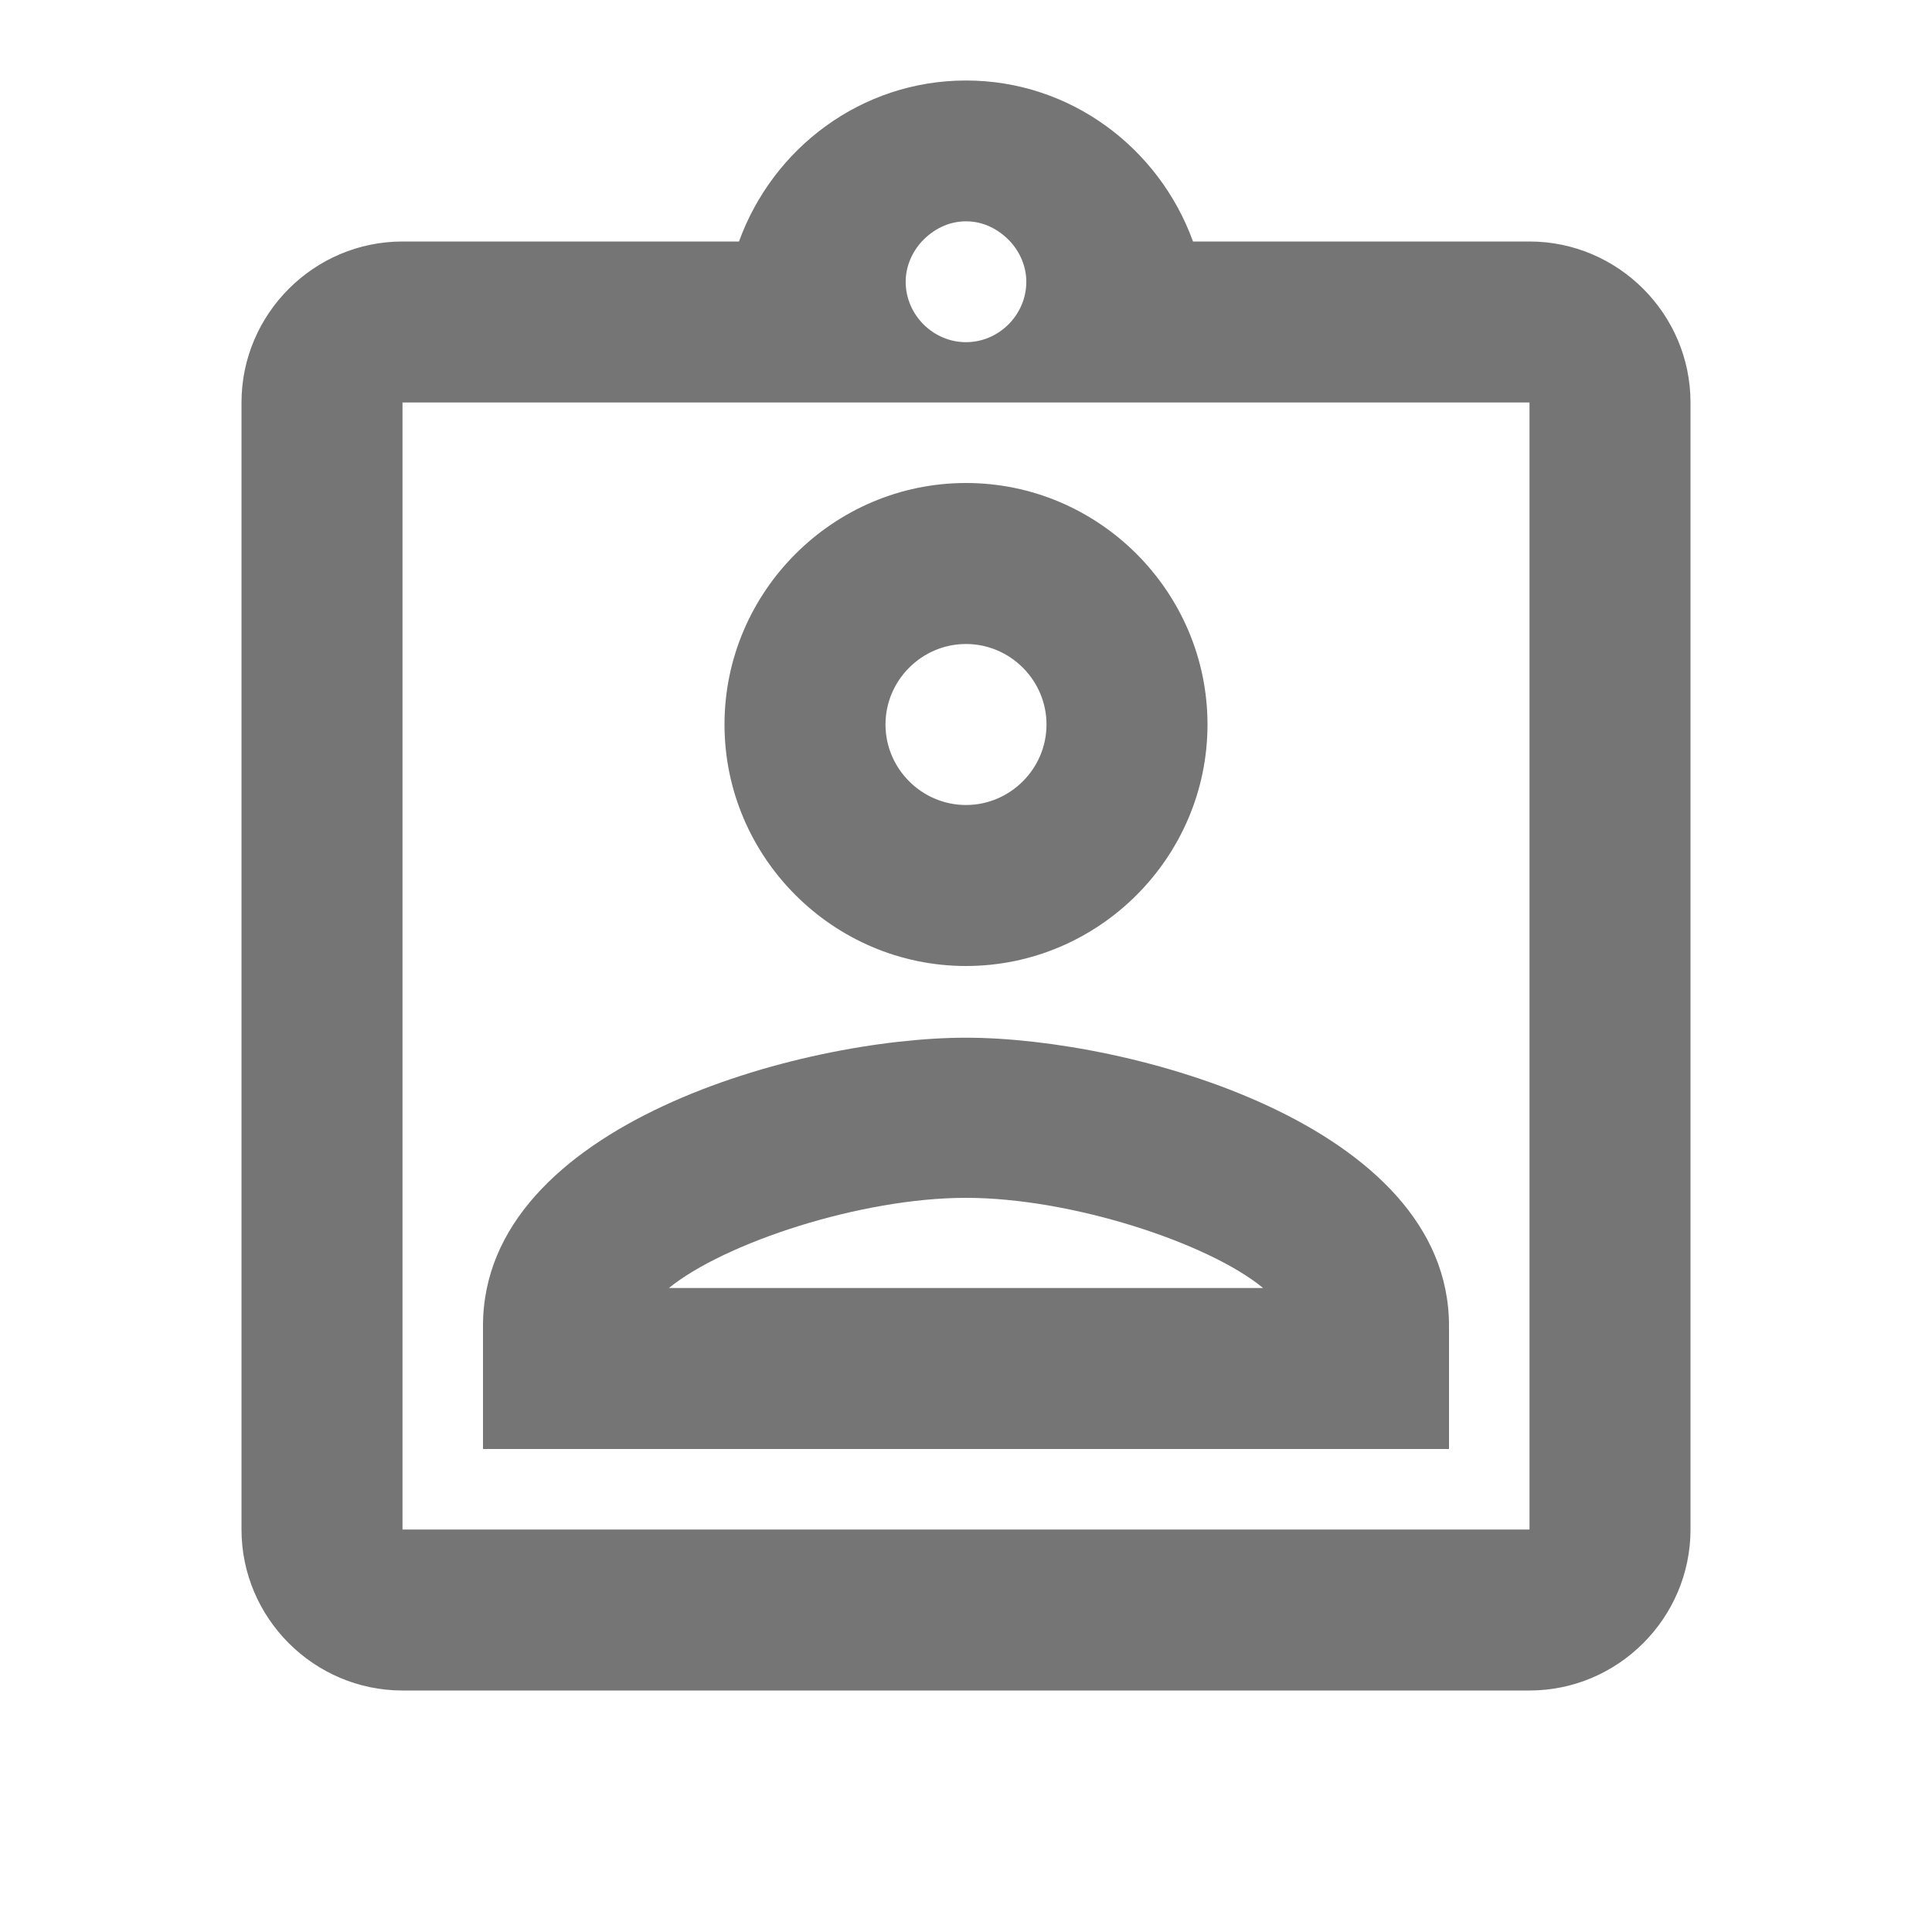 <?xml version="1.0" encoding="UTF-8"?>
<svg width="18px" height="18px" viewBox="0 0 18 18" version="1.1" xmlns="http://www.w3.org/2000/svg" xmlns:xlink="http://www.w3.org/1999/xlink">
    <!-- Generator: Sketch 60 (88103) - https://sketch.com -->
    <title>Slice</title>
    <desc>Created with Sketch.</desc>
    <g id="Page-1" stroke="none" stroke-width="1" fill="none" fill-rule="evenodd">
        <g id="assignment_ind-24px">
            <polygon id="Path" points="0 0 18 0 18 18 0 18"></polygon>
            <path d="M14.25,2.25 L11.115,2.25 C10.8,1.38 9.975,0.75 9,0.75 C8.025,0.75 7.2,1.38 6.885,2.25 L3.75,2.25 C2.925,2.25 2.25,2.925 2.25,3.75 L2.25,14.25 C2.25,15.075 2.925,15.75 3.75,15.75 L14.25,15.75 C15.075,15.75 15.75,15.075 15.75,14.25 L15.75,3.75 C15.75,2.925 15.075,2.25 14.25,2.25 Z M9,2.062 C9.165,2.062 9.307,2.138 9.412,2.25 C9.502,2.348 9.562,2.482 9.562,2.625 C9.562,2.933 9.307,3.188 9,3.188 C8.693,3.188 8.438,2.933 8.438,2.625 C8.438,2.482 8.498,2.348 8.588,2.25 C8.693,2.138 8.835,2.062 9,2.062 Z M14.25,14.25 L3.75,14.25 L3.75,3.75 L14.25,3.75 L14.25,14.25 Z M9,4.5 C7.763,4.5 6.75,5.513 6.75,6.75 C6.75,7.987 7.763,9 9,9 C10.238,9 11.25,7.987 11.25,6.75 C11.25,5.513 10.238,4.5 9,4.5 Z M9,7.5 C8.588,7.5 8.25,7.162 8.25,6.75 C8.25,6.338 8.588,6 9,6 C9.412,6 9.75,6.338 9.75,6.75 C9.75,7.162 9.412,7.5 9,7.5 Z M4.5,12.352 L4.5,13.5 L13.5,13.5 L13.5,12.352 C13.5,10.477 10.523,9.668 9,9.668 C7.478,9.668 4.5,10.47 4.5,12.352 Z M6.232,12 C6.75,11.58 8.018,11.16 9,11.16 C9.982,11.16 11.258,11.58 11.768,12 L6.232,12 Z" id="Shape" fill="#757575" fill-rule="nonzero"></path>
        </g>
    </g>
</svg>